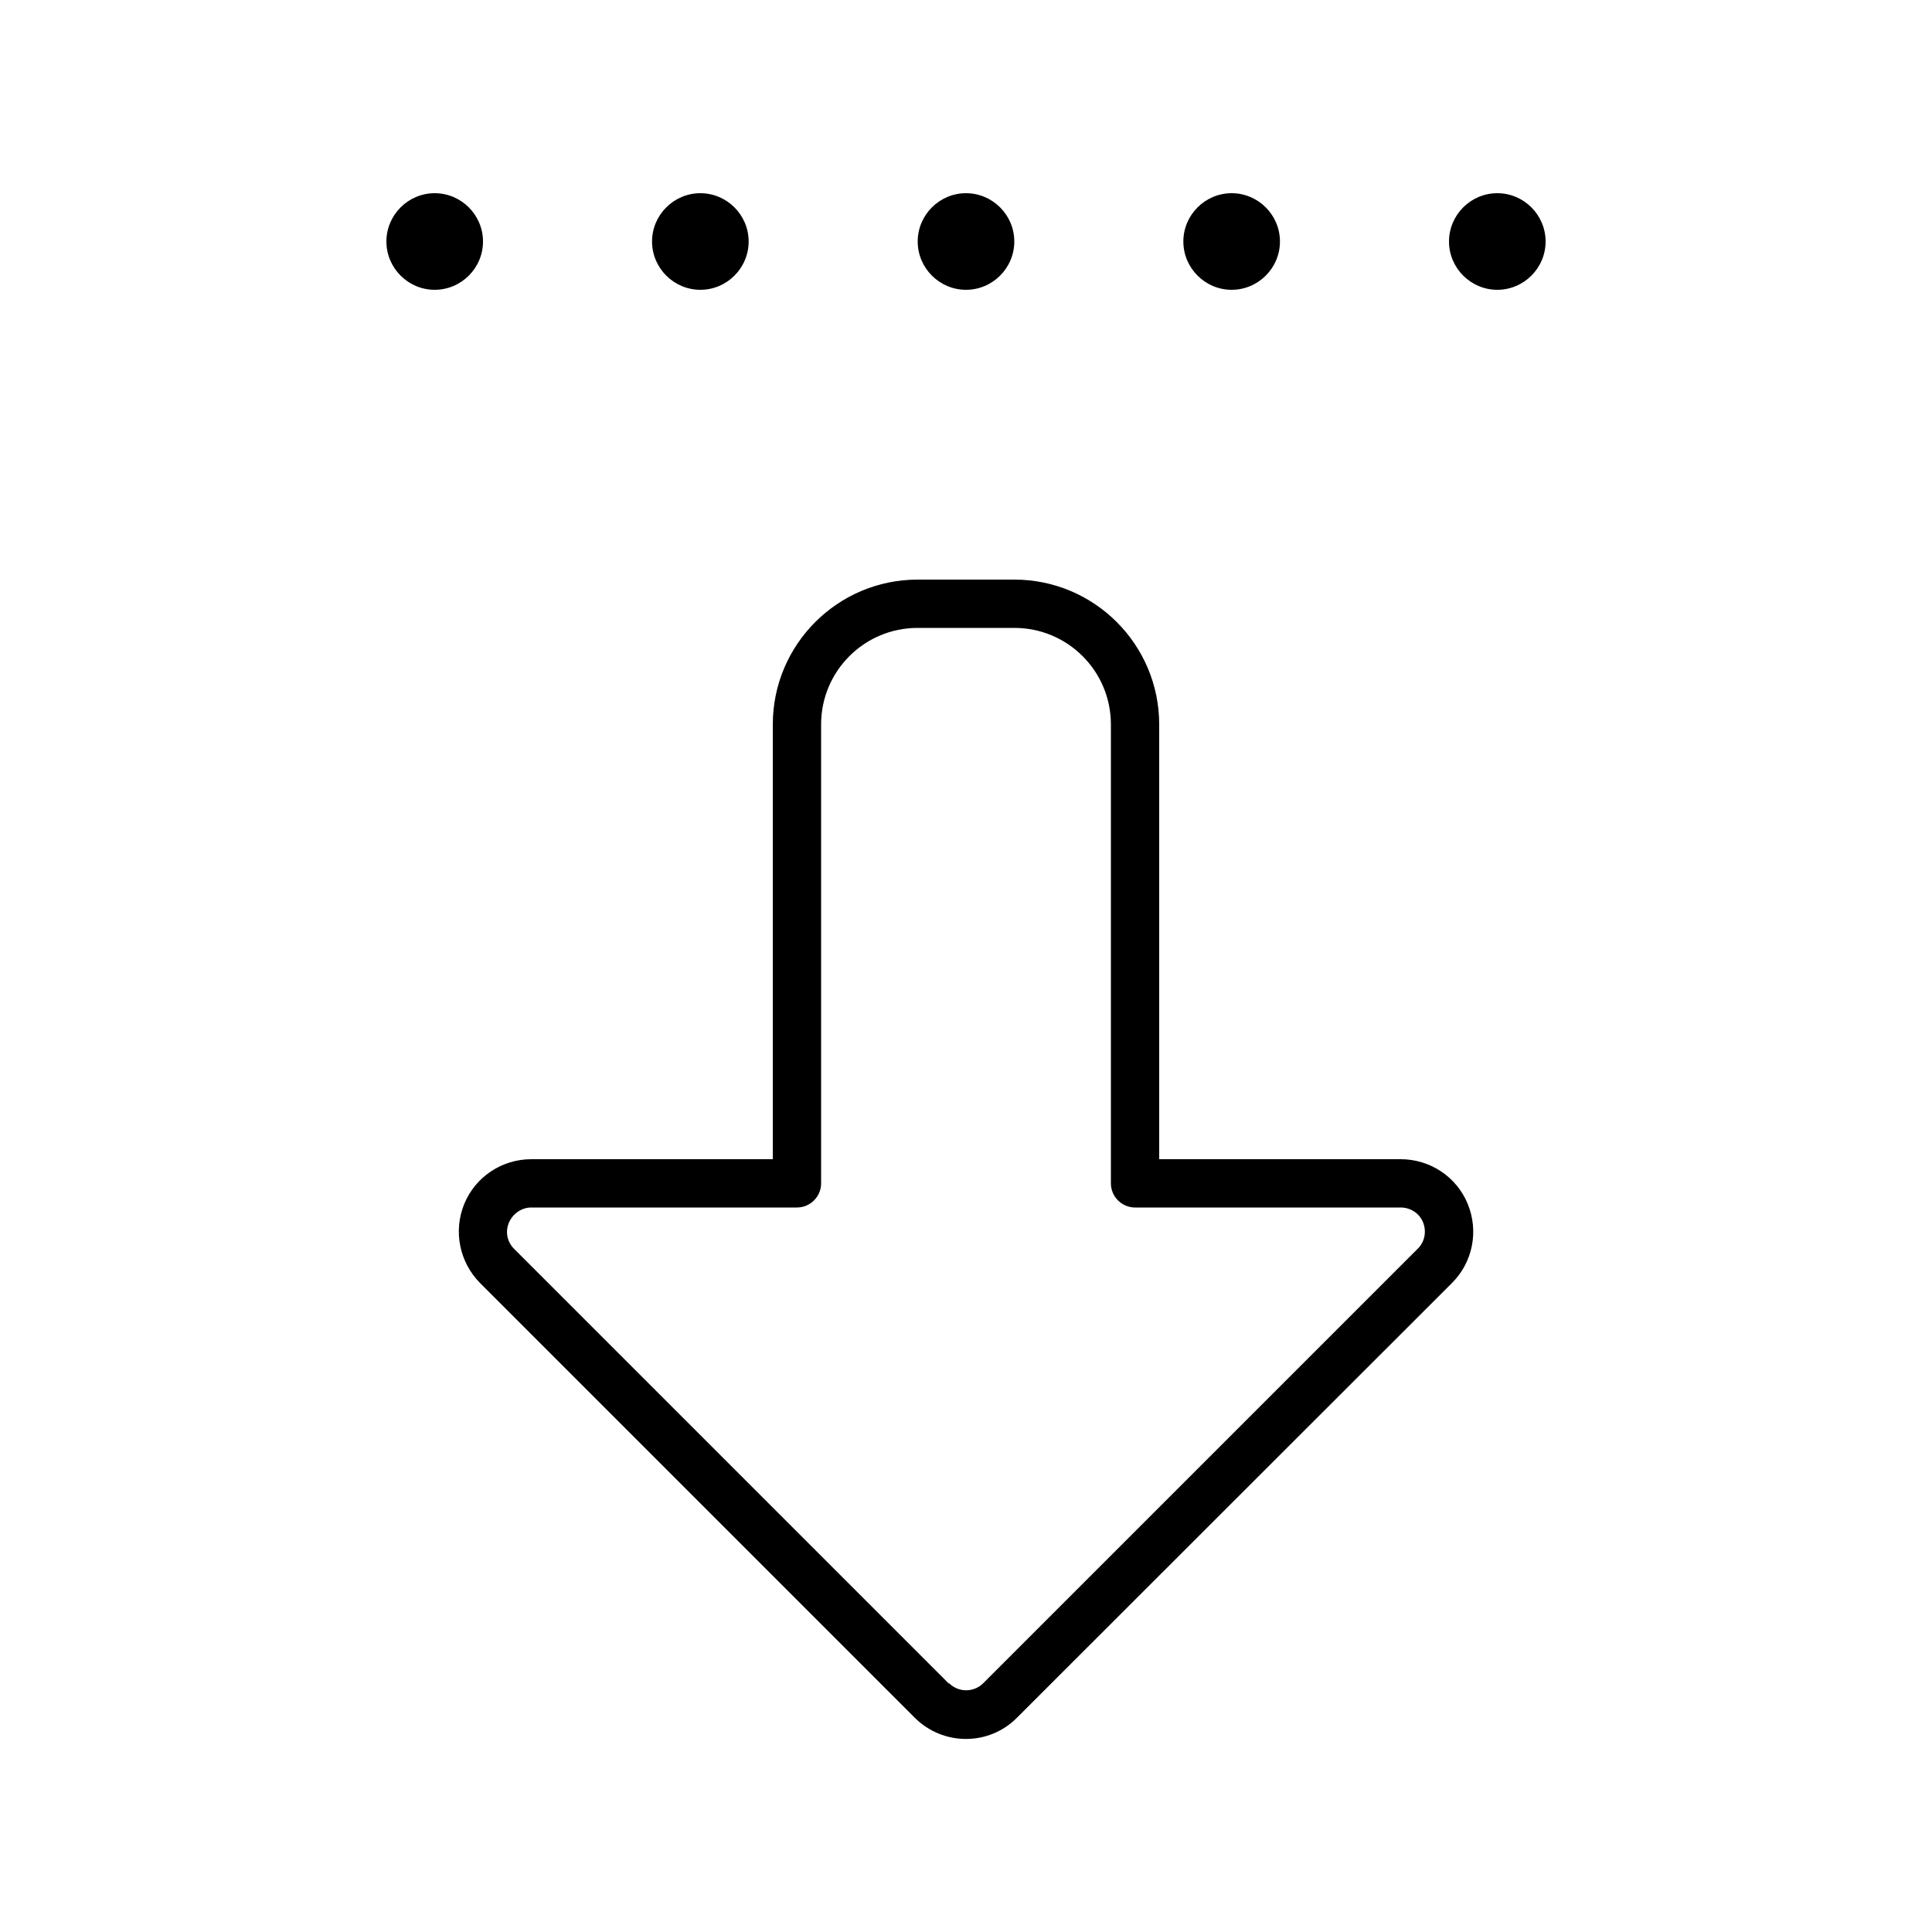<svg xmlns="http://www.w3.org/2000/svg" viewBox="0 0 640 640"><!--! Font Awesome Pro 7.1.0 by @fontawesome - https://fontawesome.com License - https://fontawesome.com/license (Commercial License) Copyright 2025 Fonticons, Inc. --><path fill="currentColor" d="M314.3 557.7L170.3 413.7C168 411.4 167.3 408 168.6 405C169.9 402 172.8 400 176 400L264 400C268.4 400 272 396.4 272 392L272 240C272 222.3 286.3 208 304 208L336 208C353.7 208 368 222.3 368 240L368 392C368 396.4 371.6 400 376 400L464 400C467.2 400 470.2 401.9 471.4 404.9L471.4 404.9C472.6 407.9 472 411.3 469.7 413.6L325.7 557.6C322.6 560.7 317.5 560.7 314.4 557.6zM384 320L384 240C384 213.5 362.5 192 336 192L304 192C277.5 192 256 213.5 256 240L256 384L176 384C166.3 384 157.5 389.8 153.8 398.8C150.1 407.8 152.2 418.1 159 425L303 569L303 569C312.4 578.4 327.6 578.4 336.9 569L481 425C487.9 418.1 489.9 407.8 486.2 398.8C482.5 389.8 473.7 384 464 384L384 384L384 320zM128 80C128 88.8 135.2 96 144 96C152.8 96 160 88.8 160 80C160 71.2 152.8 64 144 64C135.2 64 128 71.2 128 80zM216 80C216 88.8 223.2 96 232 96C240.8 96 248 88.8 248 80C248 71.2 240.8 64 232 64C223.2 64 216 71.2 216 80zM320 96C328.8 96 336 88.8 336 80C336 71.2 328.8 64 320 64C311.2 64 304 71.2 304 80C304 88.8 311.2 96 320 96zM392 80C392 88.8 399.2 96 408 96C416.8 96 424 88.8 424 80C424 71.2 416.8 64 408 64C399.2 64 392 71.2 392 80zM496 96C504.8 96 512 88.8 512 80C512 71.2 504.8 64 496 64C487.2 64 480 71.2 480 80C480 88.8 487.2 96 496 96z"/></svg>